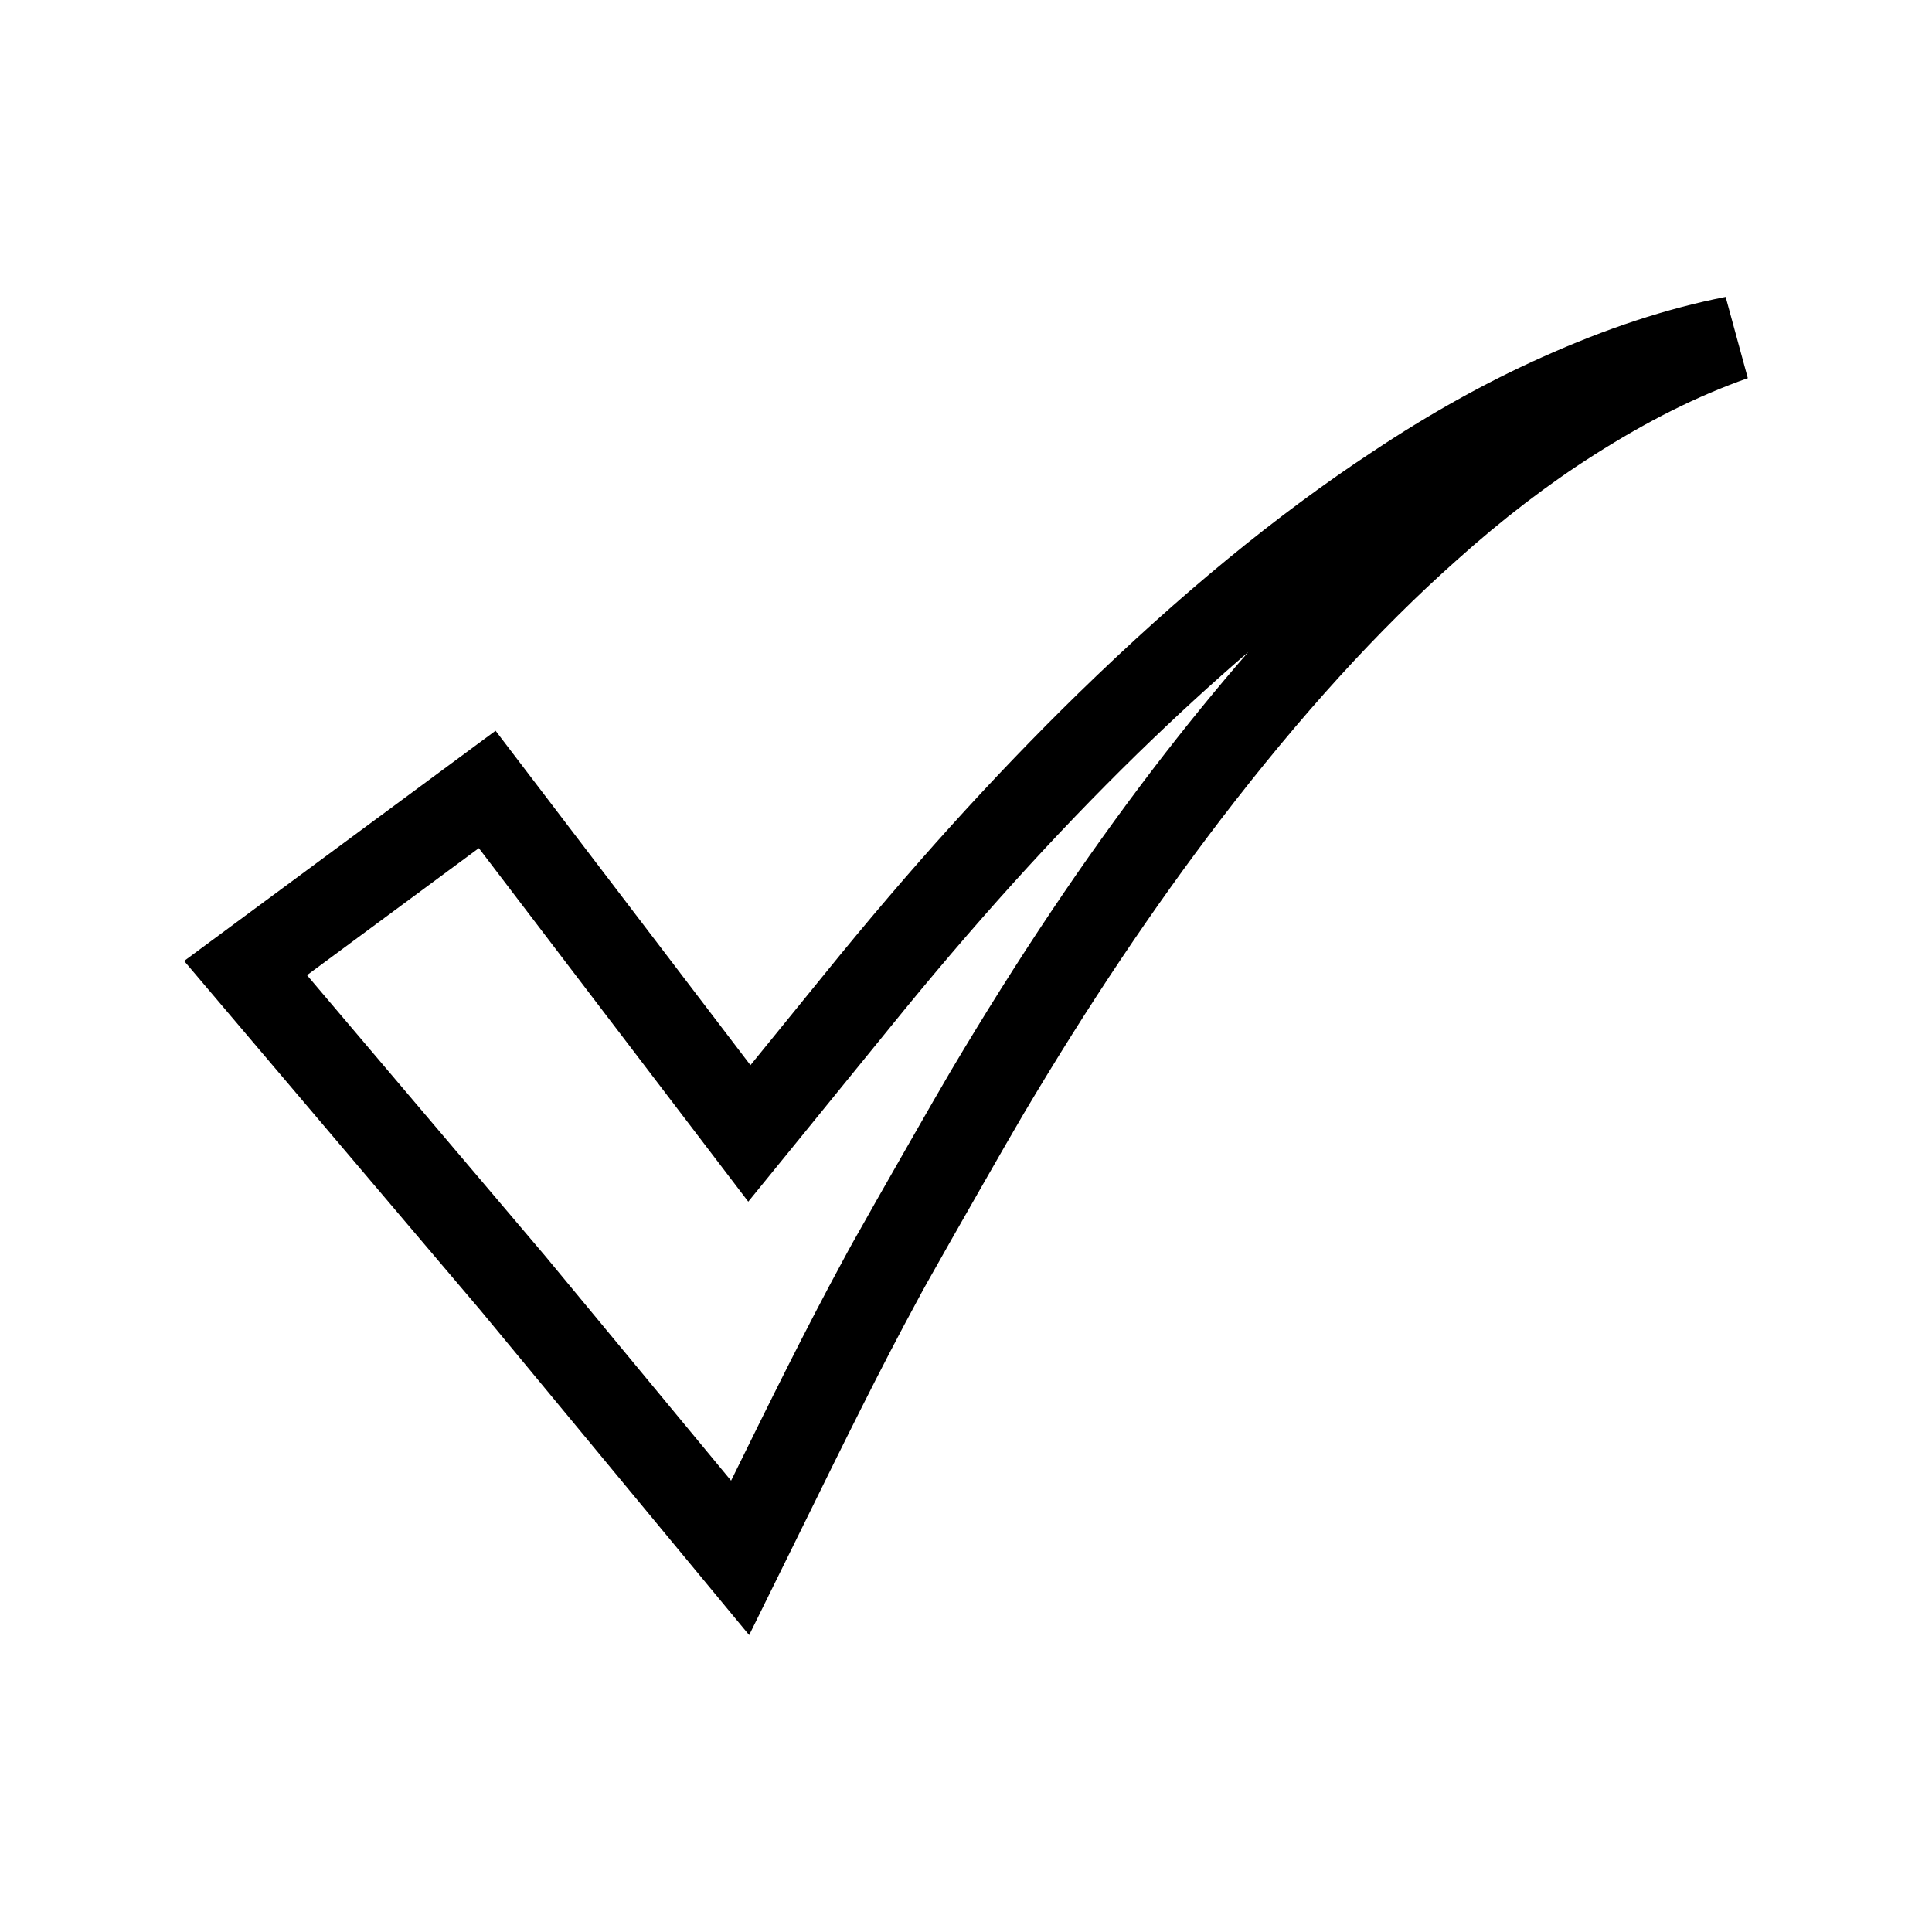 <?xml version="1.0" encoding="UTF-8"?>
<!-- The Best Svg Icon site in the world: iconSvg.co, Visit us! https://iconsvg.co -->
<svg fill="#000000" width="800px" height="800px" version="1.1" viewBox="144 144 512 512" xmlns="http://www.w3.org/2000/svg">
 <path d="m601.31 222.68c-15.652 3.078-31.609 8.328-48.789 16.055-14.691 6.57-29.734 14.957-44.656 24.895-25.441 16.738-50.992 37.719-78.125 64.148-22.645 22.129-44.672 46.496-67.344 74.496-3.055 3.773-12.363 15.215-19.516 24.004l-67.551-88.625-82.531 61.008 78.59 92.66 71.148 85.988 14.613-29.637c10.348-21.043 20.121-40.922 29.871-58.863 1.855-3.492 3.766-6.848 5.66-10.18 1.125-1.973 2.242-3.938 3.285-5.82 0 0 15.297-26.895 19.32-33.668 17.203-28.973 34.273-54.457 52.176-77.895 21.242-27.734 41.695-50.219 62.578-68.789 12.008-10.797 24.25-20.176 36.406-27.887 14.145-9.012 27.473-15.672 40.742-20.352zm-151.63 124.96c-18.445 24.148-35.988 50.336-53.641 80.066-4.066 6.844-19.531 34.031-19.586 34.125-1.062 1.914-2.144 3.816-3.231 5.727-2 3.516-4.016 7.059-5.922 10.648-9.699 17.848-19.355 37.445-29.555 58.184l-49.191-59.449-63.195-74.512 45.539-33.66 71.402 93.684 8.973-11.02s23.32-28.641 28.527-35.074c22.117-27.312 43.57-51.051 65.578-72.555 10.02-9.762 19.797-18.738 29.422-27-8.316 9.539-16.668 19.797-25.121 30.836z"/>
</svg>